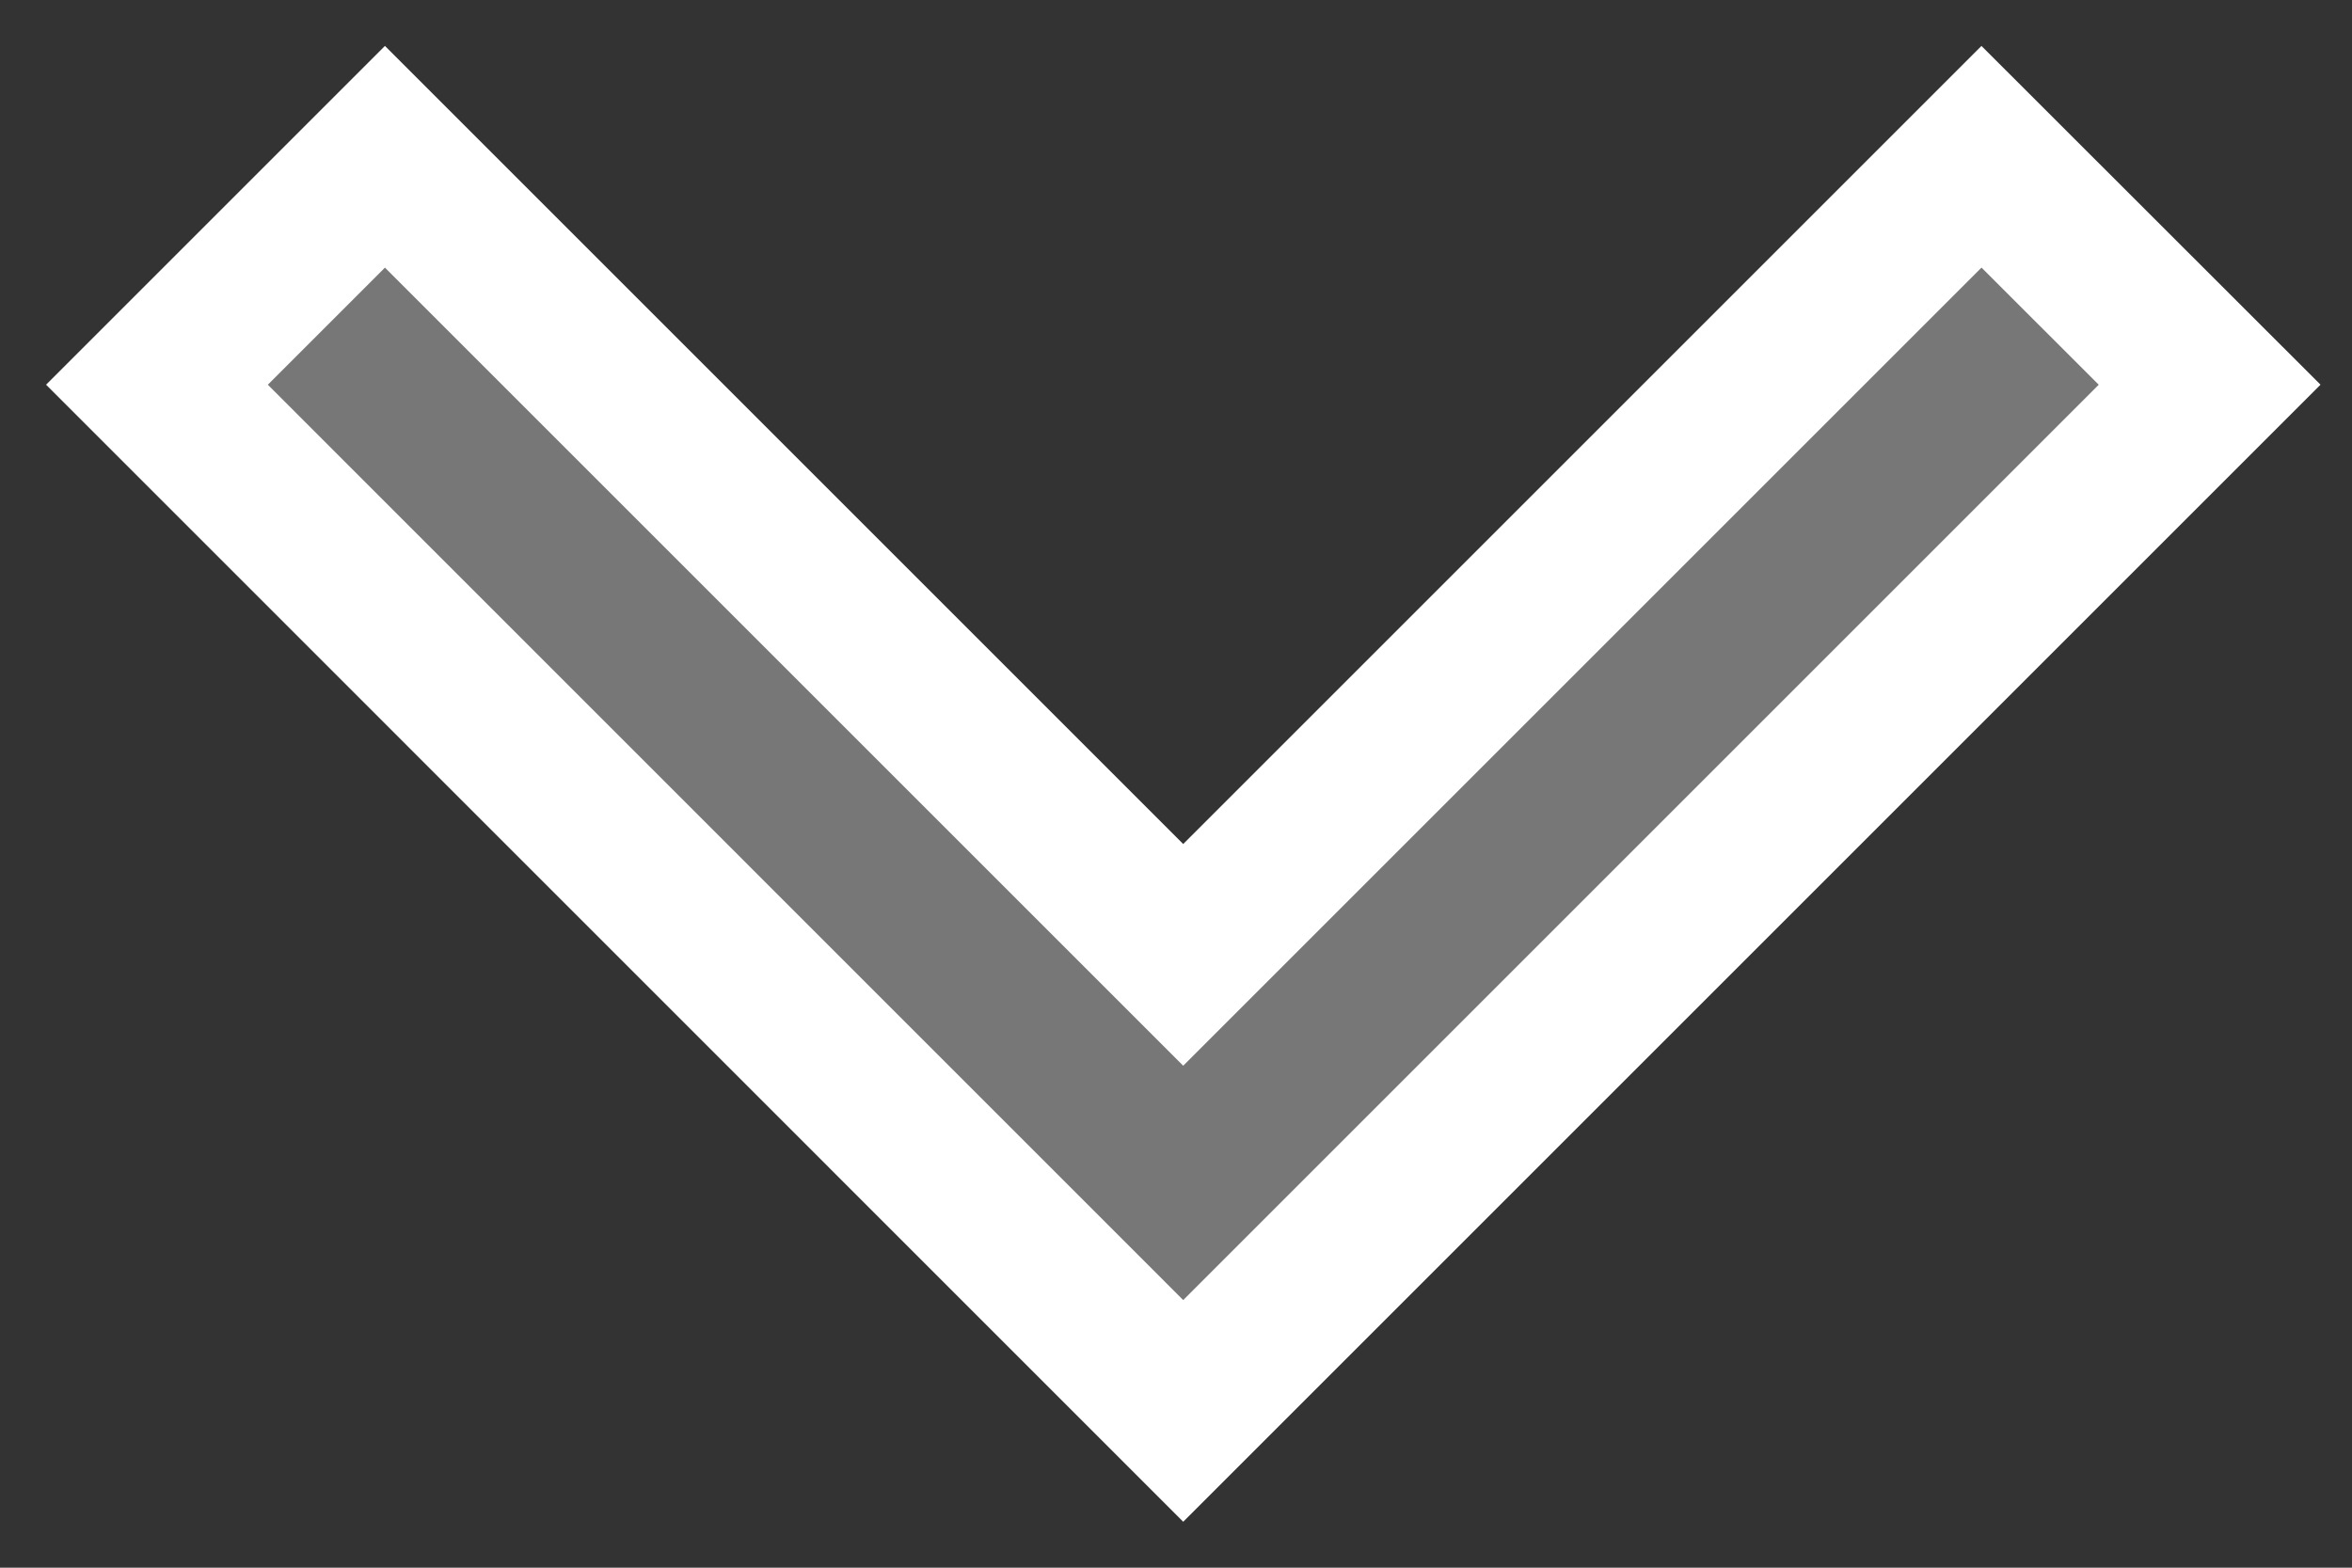 <svg width="15" height="10" viewBox="0 0 15 10" fill="none" xmlns="http://www.w3.org/2000/svg">
<rect x="0" y="0" width="15" height="10" fill="#333333" stroke="none"/>
<path d="M7.546 6.091L2.455 1L1.001 2.454L7.546 9L14.092 2.454L12.637 1L7.546 6.091Z" fill="#777777" stroke="white"/>
</svg>
